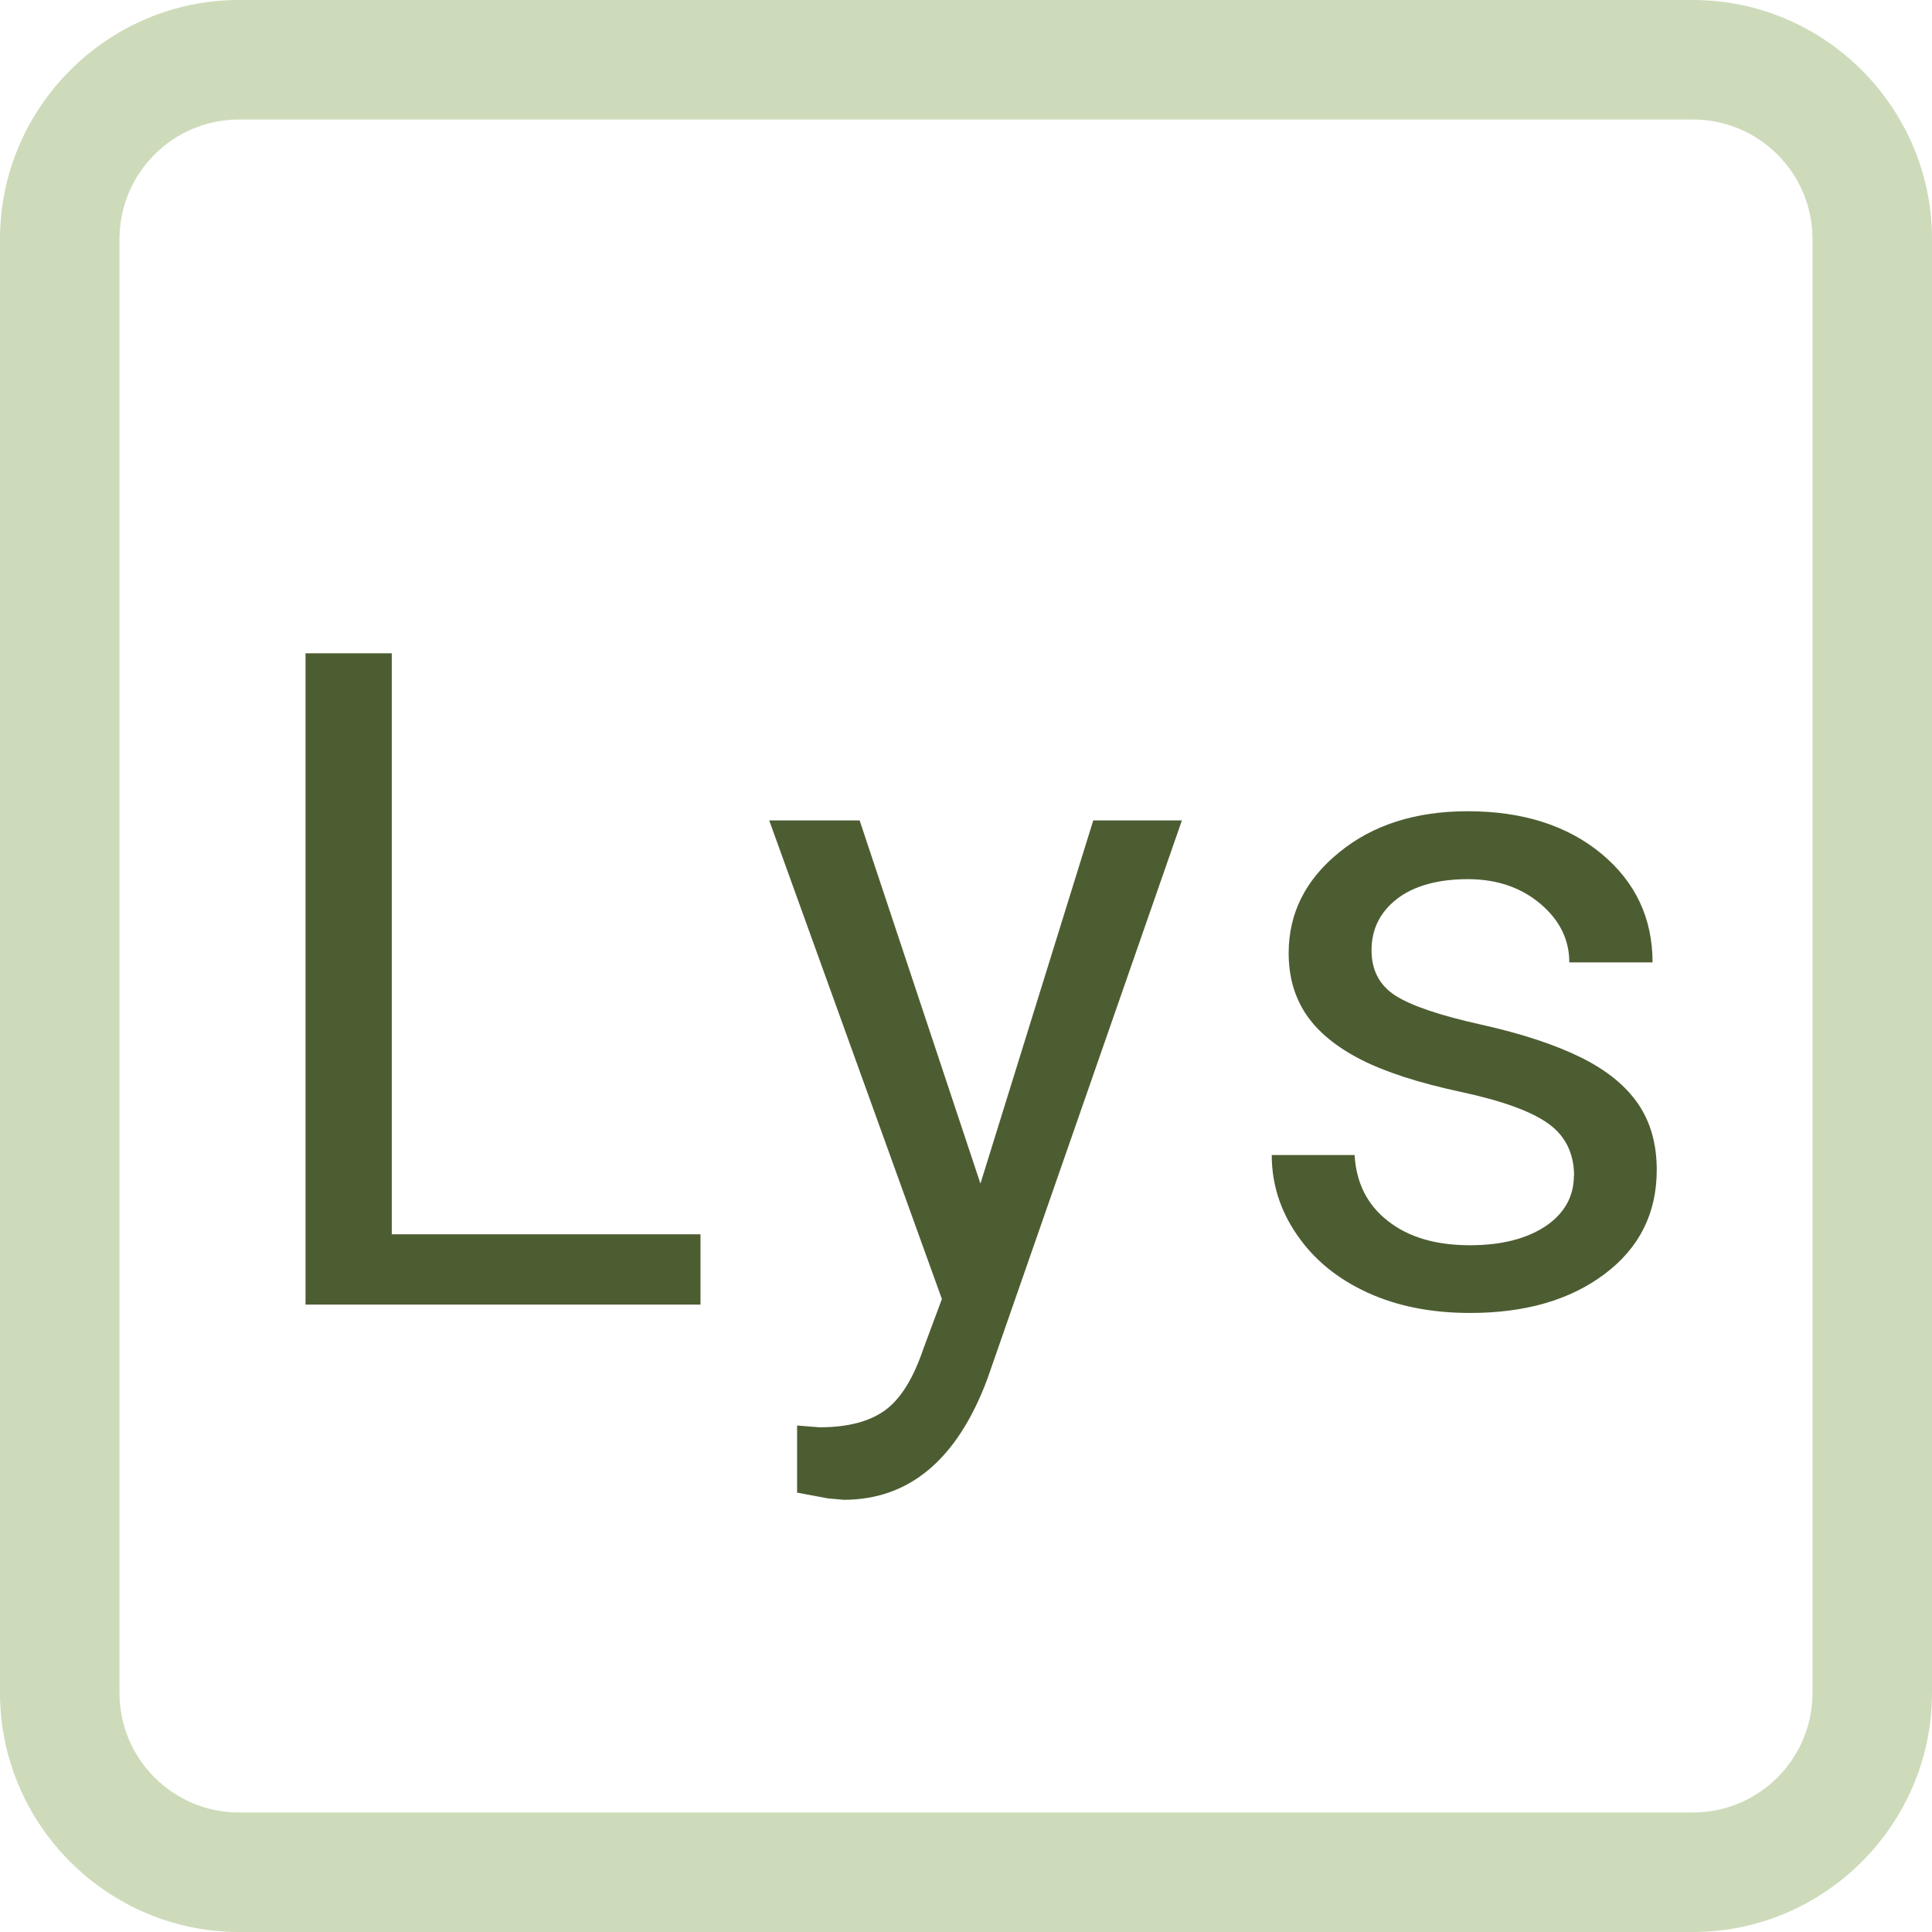 <?xml version="1.0" encoding="UTF-8"?>
<svg id="Ebene_2" xmlns="http://www.w3.org/2000/svg" viewBox="0 0 97 97">
  <defs>
    <style>
      .cls-1 {
        fill: #cddbba;
      }

      .cls-2 {
        fill: #4d5d32;
      }
    </style>
  </defs>
  <g id="Lysin">
    <g>
      <path class="cls-1" d="M85,6c3.31,0,6,2.69,6,6v73c0,3.31-2.69,6-6,6H12c-3.31,0-6-2.69-6-6V12c0-3.31,2.69-6,6-6h73M85,0H12C5.4,0,0,5.4,0,12v73c0,6.6,5.4,12,12,12h73c6.6,0,12-5.4,12-12V12c0-6.6-5.4-12-12-12h0Z"/>
      <g>
        <path class="cls-2" d="M19.67,61.97h15.5v3.53H15.34v-32.7h4.33v29.18Z"/>
        <path class="cls-2" d="M49.23,59.41l5.66-18.22h4.45l-9.77,28.05c-1.51,4.04-3.92,6.06-7.21,6.06l-.79-.07-1.55-.29v-3.37l1.12.09c1.41,0,2.5-.28,3.29-.85.79-.57,1.43-1.61,1.94-3.12l.92-2.47-8.67-24.03h4.54l6.06,18.22Z"/>
        <path class="cls-2" d="M79.03,59.05c0-1.12-.42-2-1.27-2.62-.85-.62-2.32-1.16-4.42-1.61-2.1-.45-3.77-.99-5.01-1.62-1.23-.63-2.15-1.38-2.74-2.25-.59-.87-.89-1.9-.89-3.1,0-1.99.84-3.68,2.53-5.05,1.68-1.38,3.84-2.07,6.46-2.07,2.75,0,4.99.71,6.71,2.13,1.71,1.42,2.57,3.24,2.57,5.46h-4.18c0-1.14-.48-2.12-1.45-2.94-.97-.82-2.18-1.24-3.65-1.24s-2.7.33-3.55.99c-.85.66-1.28,1.52-1.28,2.58,0,1,.4,1.76,1.19,2.27.79.51,2.23,1,4.3,1.46,2.07.46,3.75,1.02,5.04,1.66s2.24,1.42,2.86,2.33c.62.91.93,2.01.93,3.31,0,2.17-.87,3.91-2.61,5.22s-3.99,1.96-6.76,1.96c-1.95,0-3.67-.34-5.17-1.03s-2.67-1.65-3.52-2.89c-.85-1.23-1.27-2.57-1.27-4.01h4.16c.08,1.39.63,2.5,1.67,3.31,1.04.82,2.41,1.22,4.12,1.22,1.57,0,2.83-.32,3.79-.95.95-.64,1.43-1.49,1.43-2.55Z"/>
      </g>
    </g>
  </g>
</svg>